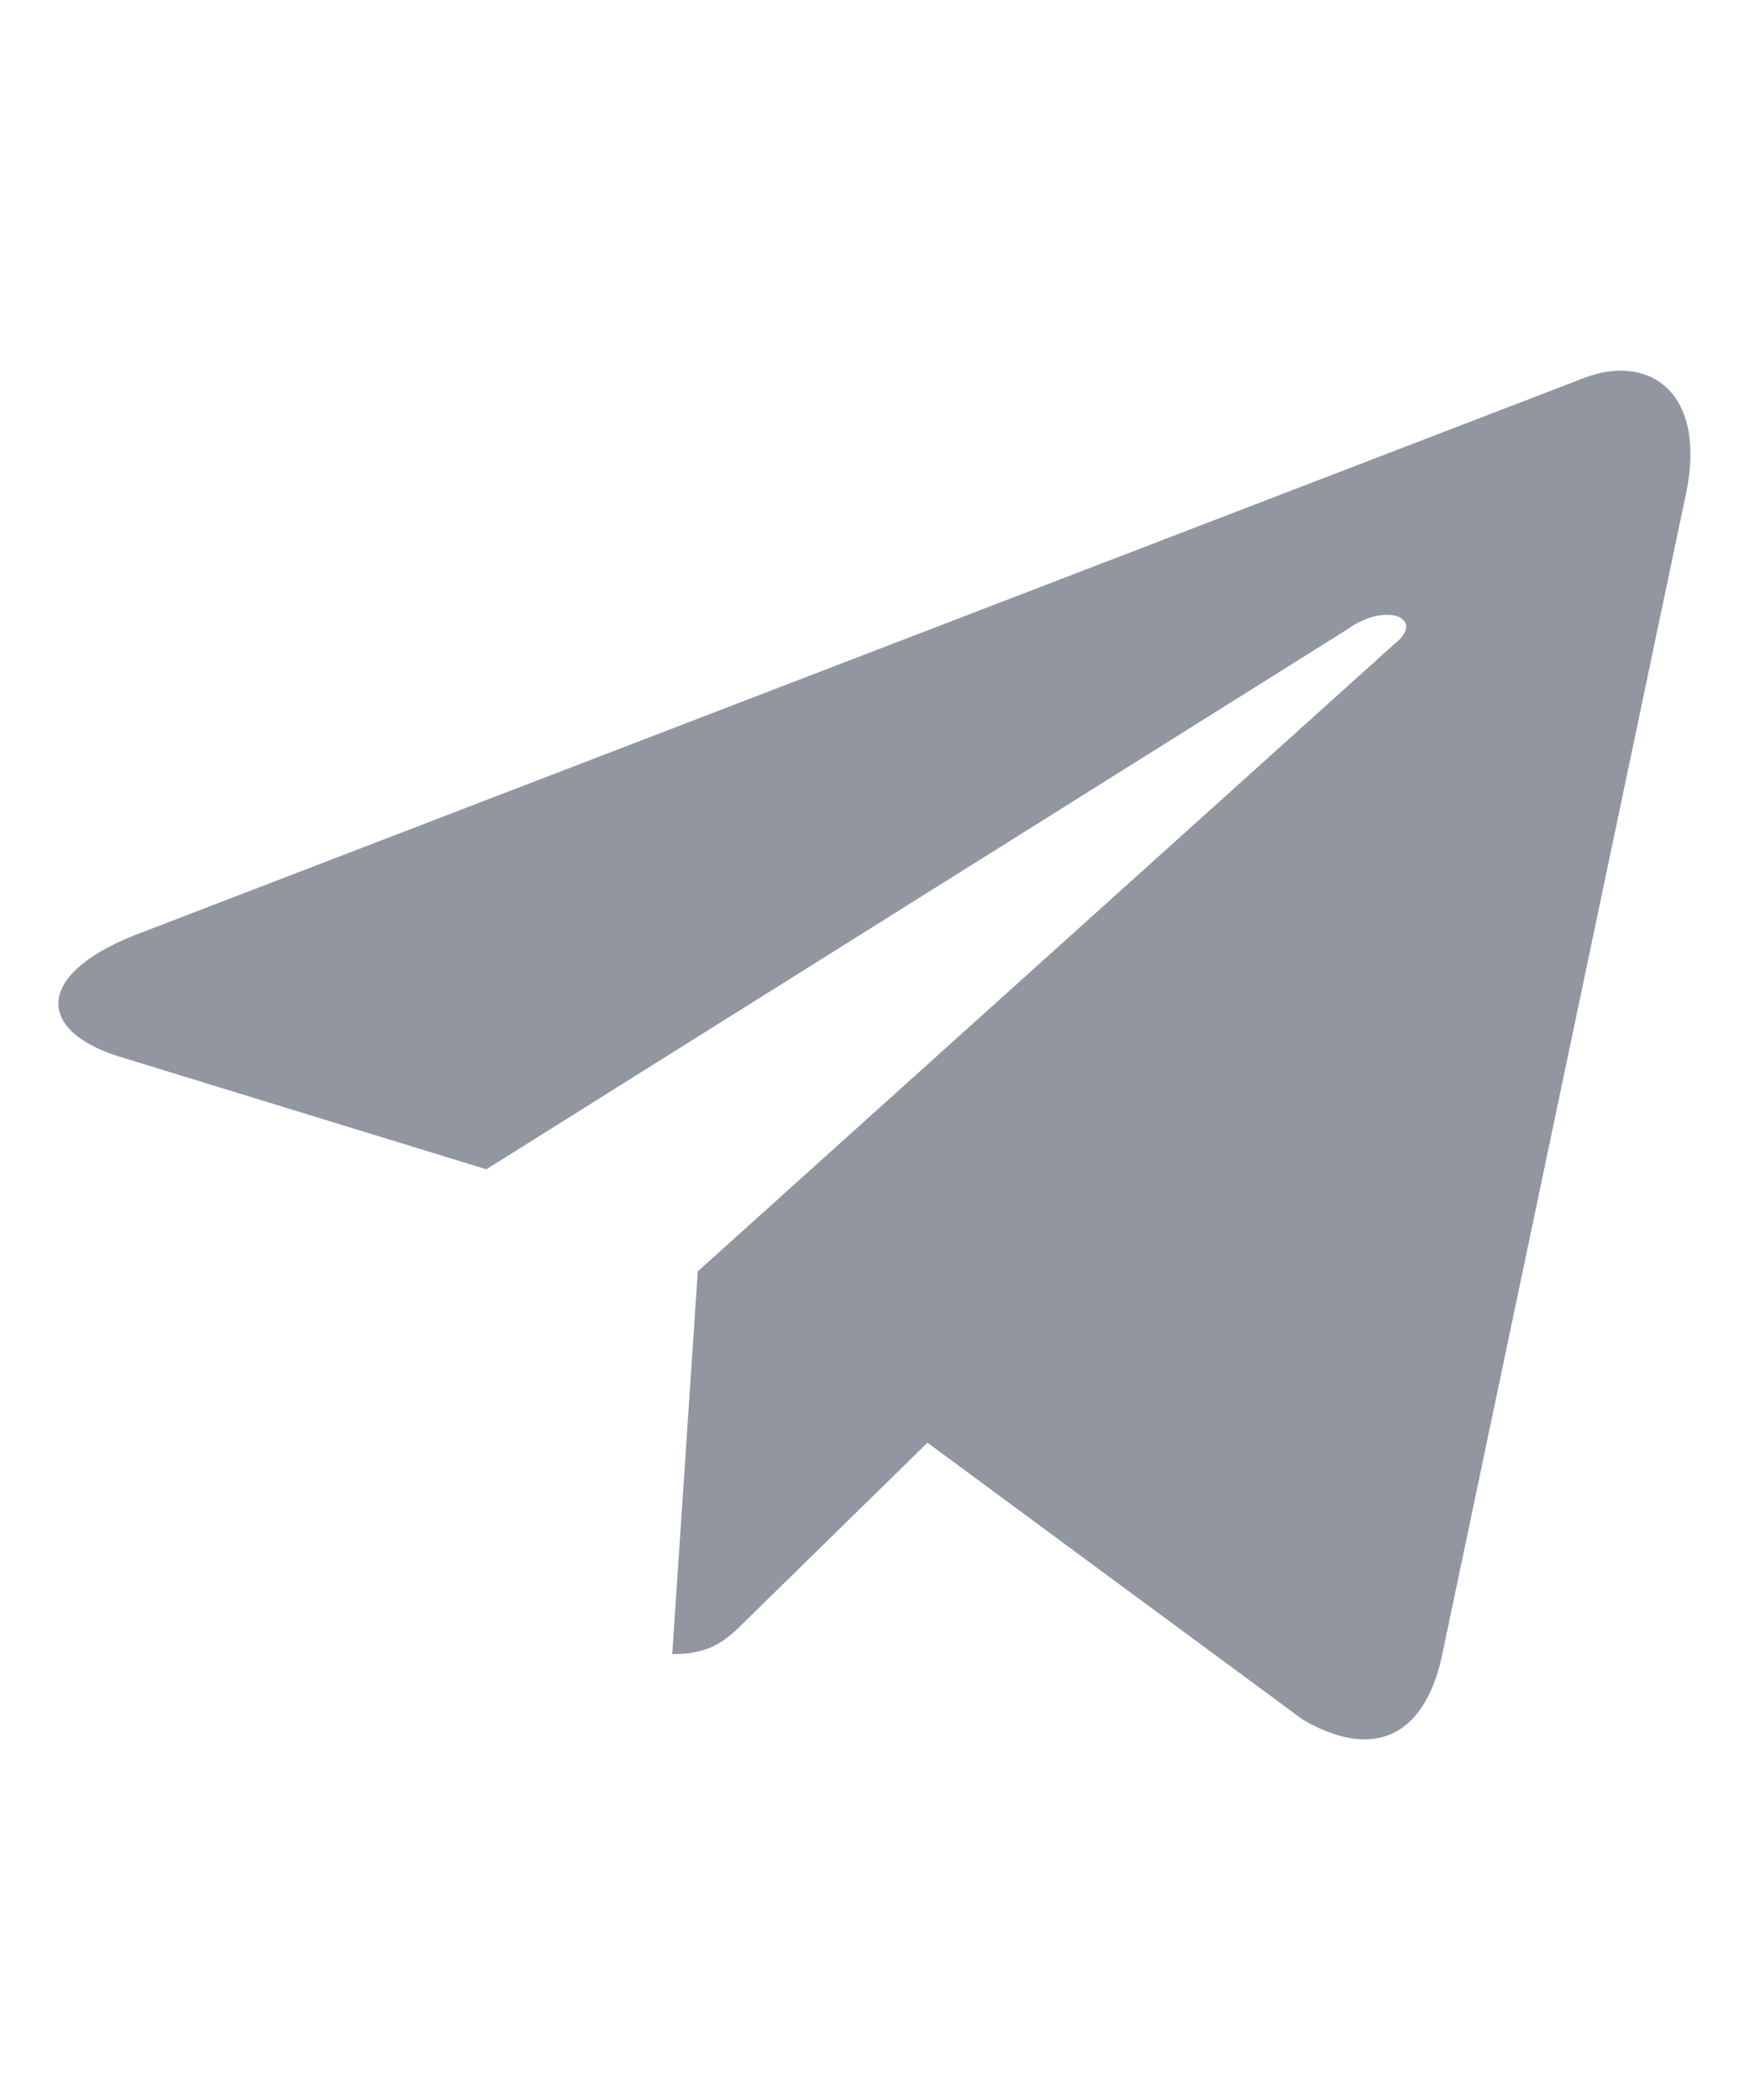 <svg width="30" height="36" viewBox="0 0 30 36" fill="none" xmlns="http://www.w3.org/2000/svg">
<path d="M28.899 8.482C29.274 6.732 28.274 6.045 27.149 6.482L2.275 16.045C0.587 16.732 0.65 17.67 2.025 18.107L8.337 20.045L23.087 10.795C23.774 10.295 24.462 10.607 23.899 11.045L11.962 21.795L11.524 28.357C12.212 28.357 12.462 28.107 12.837 27.732L15.899 24.732L22.337 29.482C23.524 30.17 24.399 29.795 24.712 28.42L28.899 8.482Z" fill="#9196A1"/>
</svg>
